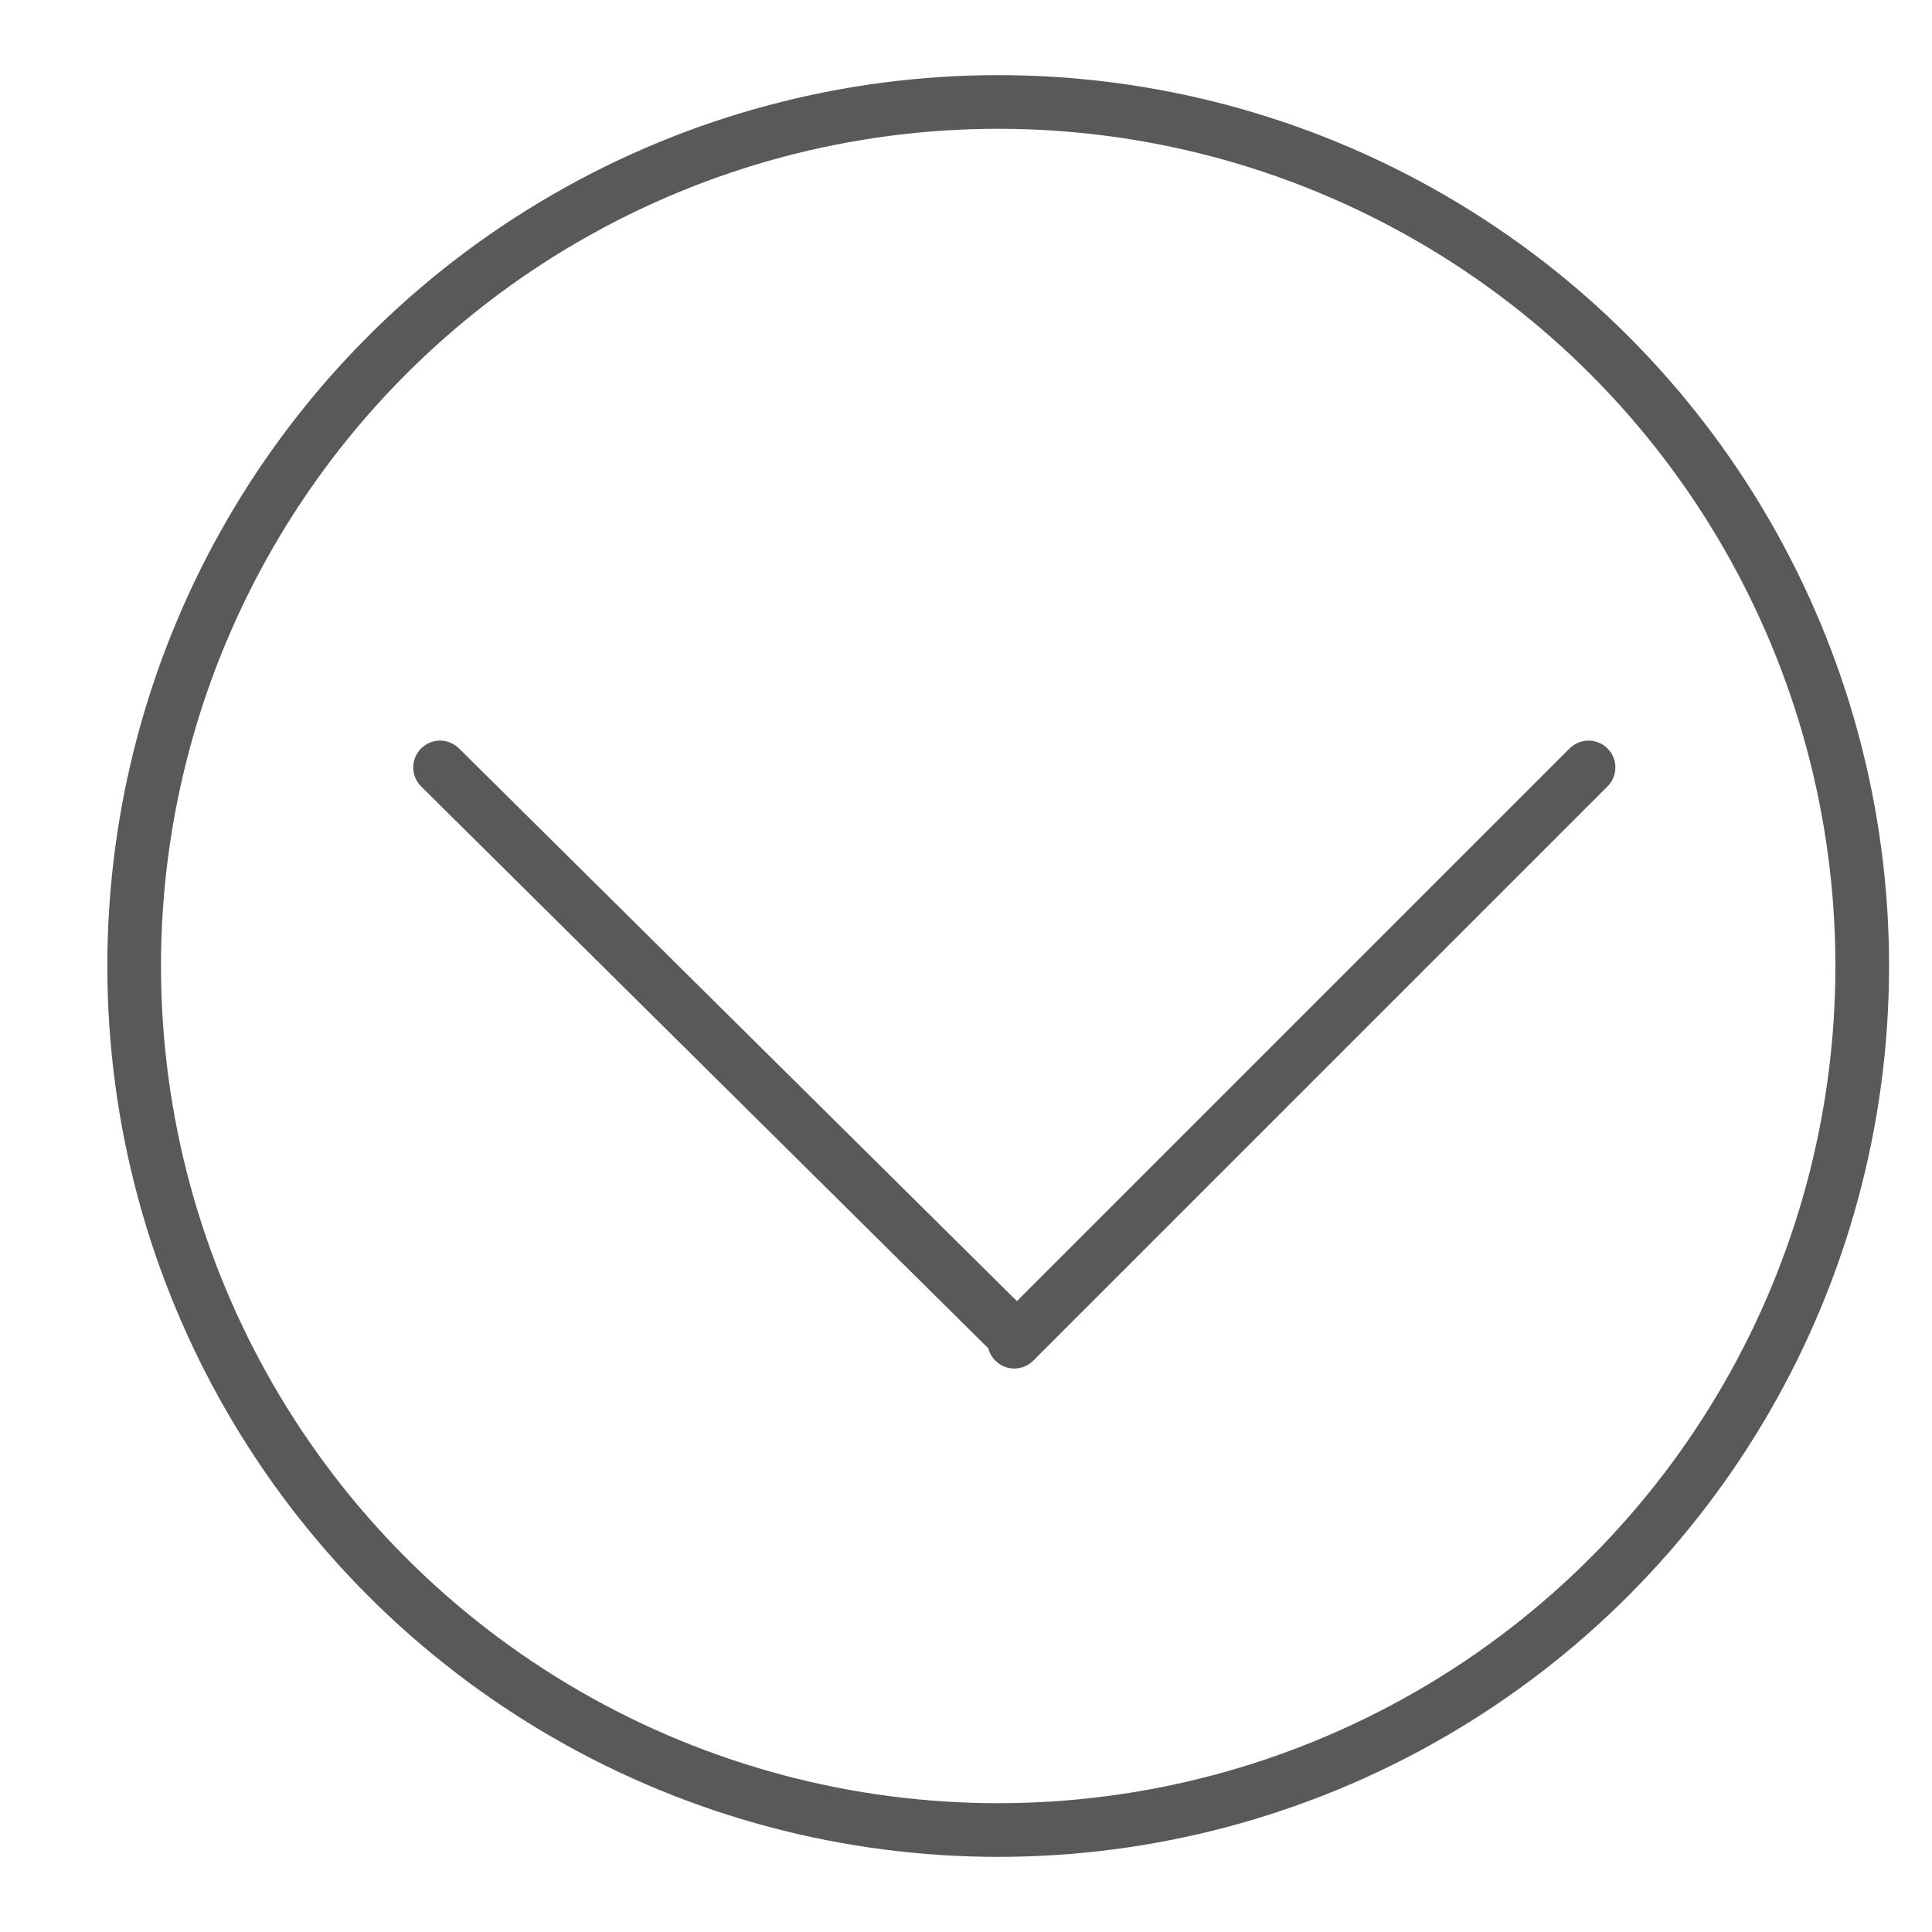 <?xml version="1.0" encoding="utf-8"?>
<!-- Generator: Adobe Illustrator 19.0.0, SVG Export Plug-In . SVG Version: 6.00 Build 0)  -->
<svg version="1.1" id="Layer_1" zoomAndPan="disable"
	 xmlns="http://www.w3.org/2000/svg" xmlns:xlink="http://www.w3.org/1999/xlink" x="0px" y="0px" viewBox="8 -11 36 36"
	 style="enable-background:new 8 -11 36 36;" xml:space="preserve">
<style type="text/css">
	.st0{fill:none;stroke:#828282;stroke-miterlimit:10;}
	.st1{fill:none;stroke:#595959;stroke-miterlimit:10;}
	.st2{fill:none;stroke:#595959;stroke-linecap:round;stroke-linejoin:round;stroke-miterlimit:10;}
</style>
<line class="st0" x1="-39" y1="379.7" x2="-21" y2="397.7"/>
<line class="st0" x1="-3" y1="379.7" x2="-21" y2="397.7"/>
<circle class="st1" cx="26.6" cy="7" r="16.1"/>
<line class="st2" x1="16.2" y1="3.3" x2="26.9" y2="13.9"/>
<line class="st2" x1="26.9" y1="14" x2="37.6" y2="3.3"/>
</svg>
